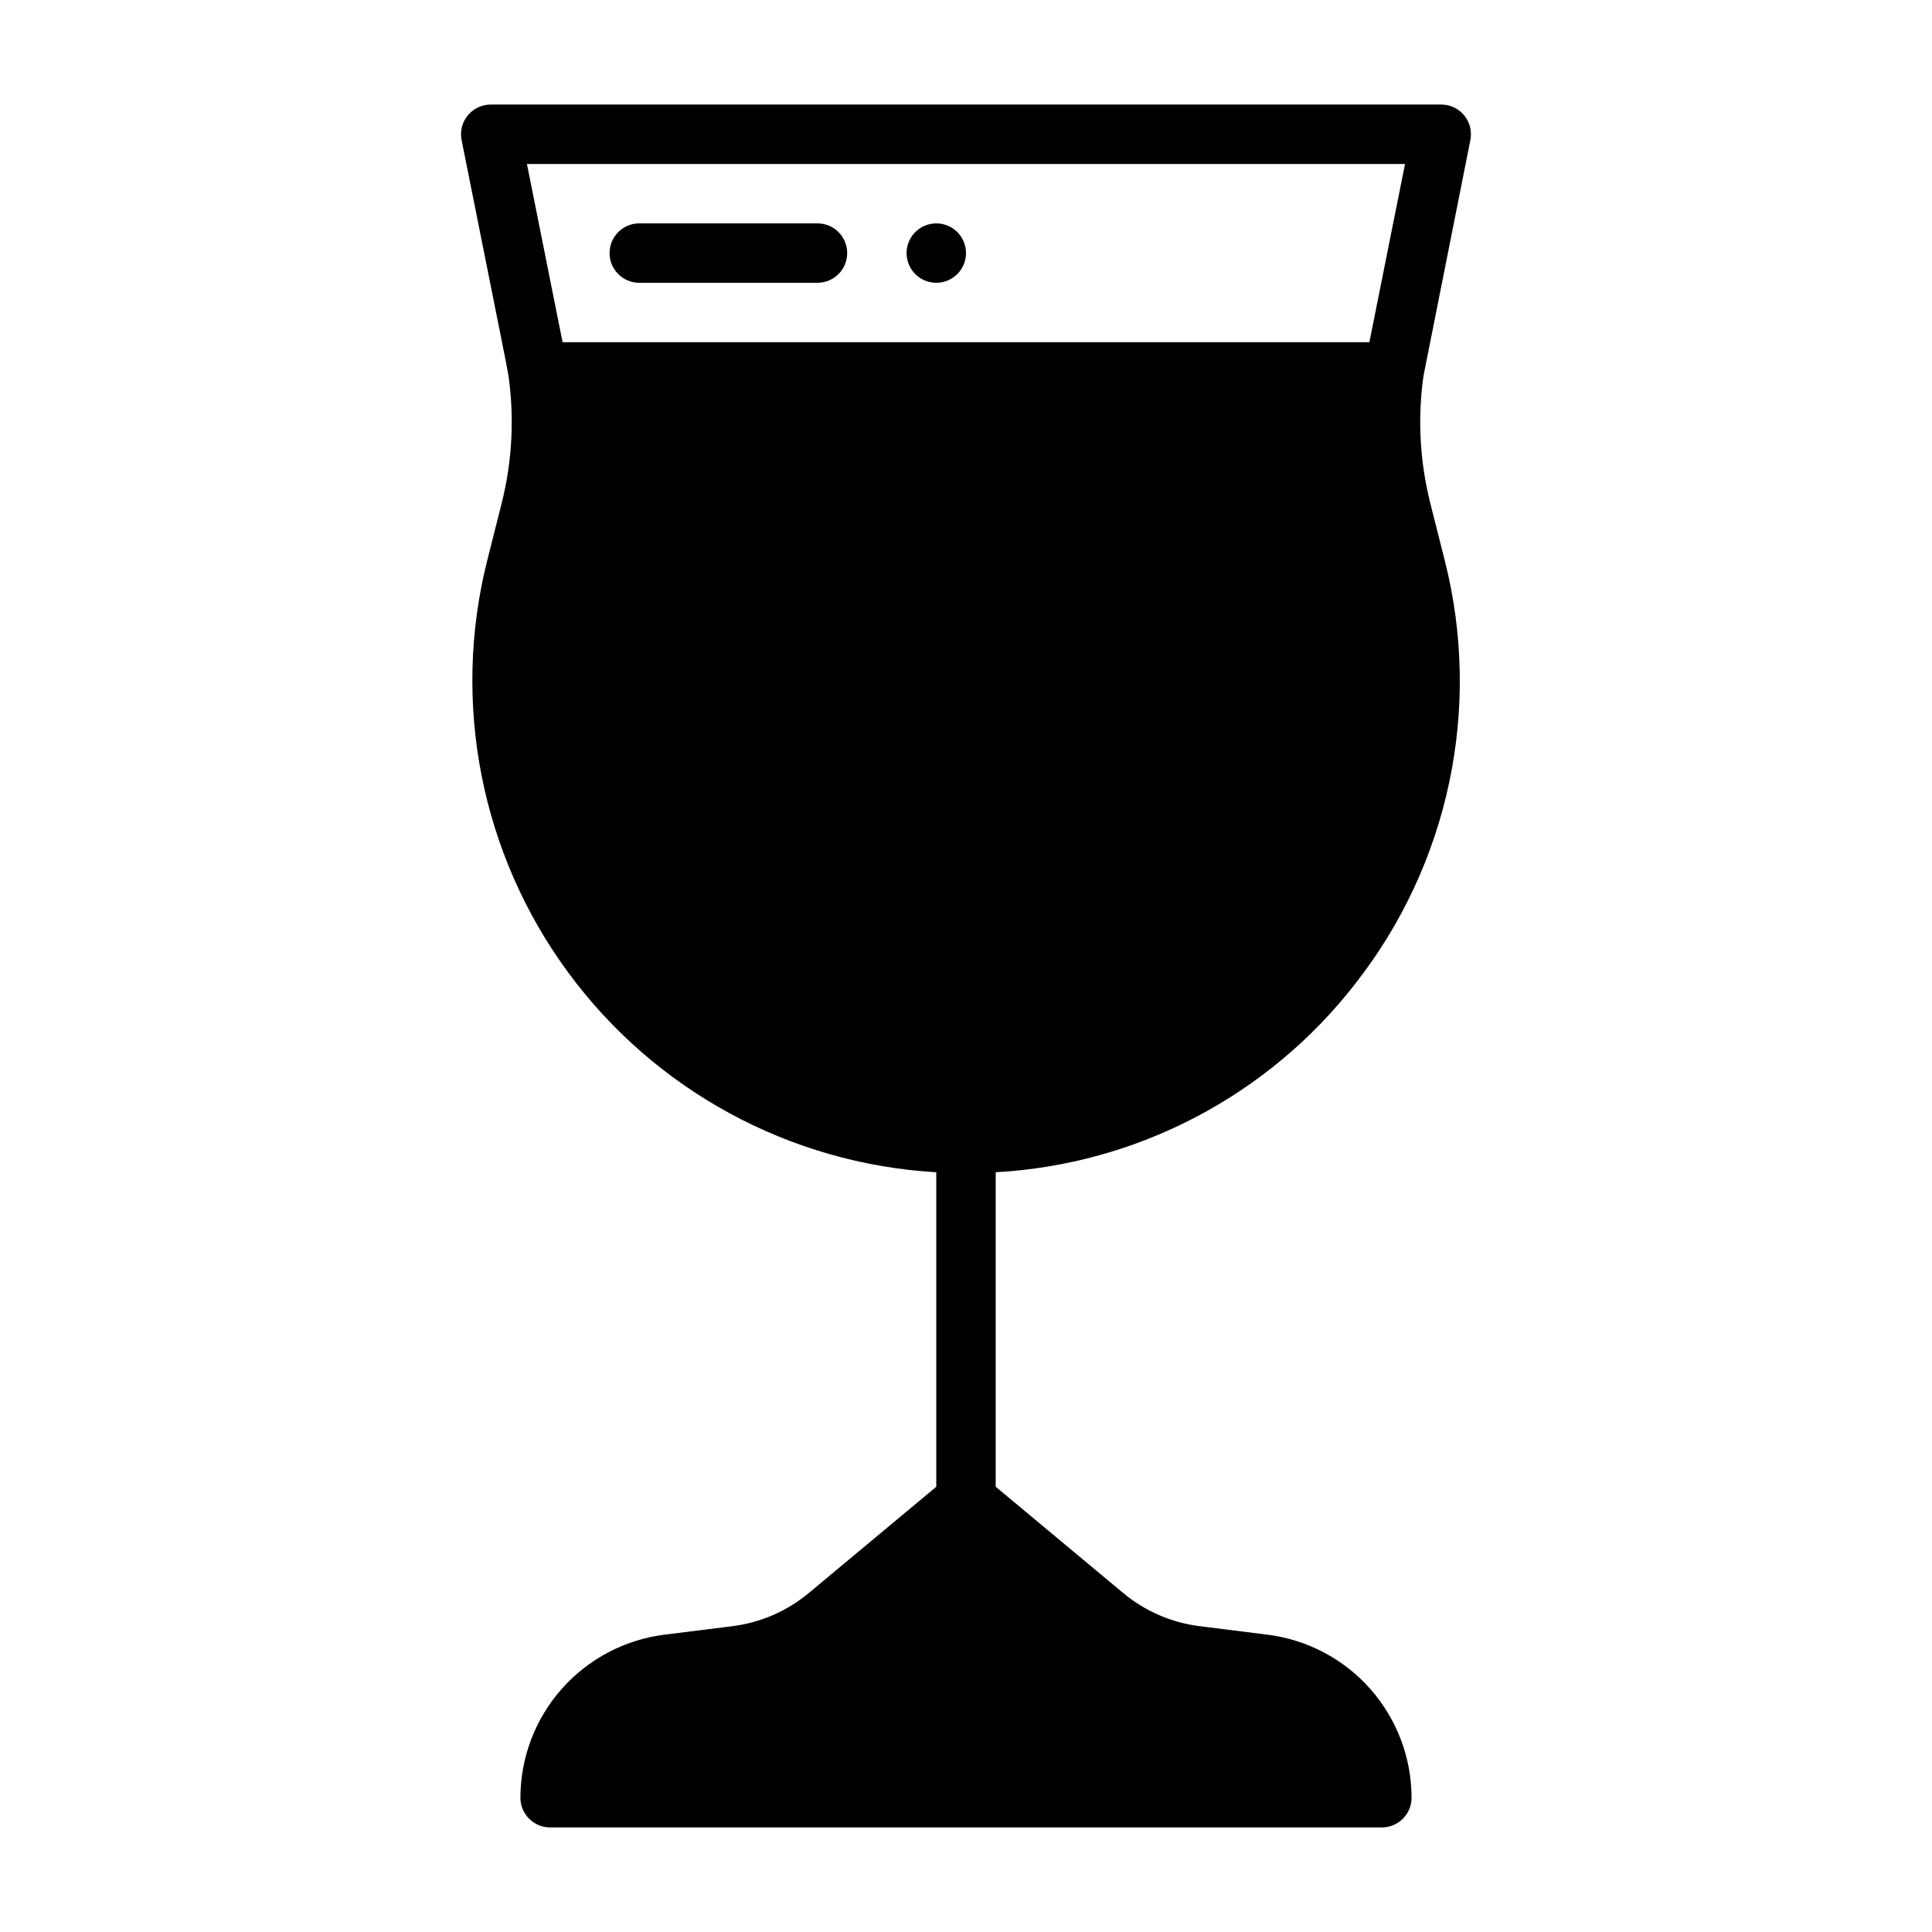 <?xml version="1.0" encoding="UTF-8"?>
<!-- Uploaded to: ICON Repo, www.iconrepo.com, Generator: ICON Repo Mixer Tools -->
<svg fill="#000000" width="800px" height="800px" version="1.1" viewBox="144 144 512 512" xmlns="http://www.w3.org/2000/svg">
 <g>
  <path d="m360.64 218.94h-47.23c-4.348 0-7.871-3.523-7.871-7.871 0-4.348 3.523-7.871 7.871-7.871h47.23c4.348 0 7.875 3.523 7.875 7.871 0 4.348-3.527 7.871-7.875 7.871z"/>
  <path d="m503.07 404.81c24.914-31.695 33.711-73.152 23.82-112.23l-3.938-15.566h0.004c-2.699-10.895-3.289-22.203-1.734-33.316l12.438-62.574v0.004c0.465-2.312-0.133-4.711-1.629-6.535-1.492-1.824-3.727-2.883-6.086-2.883h-251.9c-2.359 0-4.594 1.059-6.086 2.883-1.496 1.824-2.094 4.223-1.629 6.535l11.539 57.719 0.895 4.82v-0.004c1.559 11.121 0.973 22.434-1.727 33.336l-3.938 15.605c-9.461 37.711-1.613 77.68 21.402 109.02 23.016 31.336 58.805 50.781 97.621 53.035v83.348l-33.758 28.137h0.004c-5.789 4.828-12.84 7.887-20.316 8.816l-17.996 2.254h-0.004c-10.523 1.328-20.203 6.449-27.223 14.402s-10.902 18.195-10.914 28.801c0 2.09 0.828 4.09 2.305 5.566 1.477 1.477 3.481 2.309 5.566 2.309h220.42c2.086 0 4.09-0.832 5.566-2.309 1.477-1.477 2.305-3.477 2.305-5.566-0.012-10.605-3.894-20.848-10.914-28.801-7.019-7.953-16.699-13.074-27.223-14.402l-18.004-2.254c-7.473-0.926-14.523-3.988-20.305-8.816l-33.762-28.137v-83.348c37.445-2.07 72.164-20.25 95.203-49.844zm-209.98-170.12-9.445-47.23 232.7-0.004-9.445 47.23z"/>
  <path d="m400 211.07c0 4.348-3.527 7.871-7.875 7.871s-7.871-3.523-7.871-7.871c0-4.348 3.523-7.871 7.871-7.871s7.875 3.523 7.875 7.871"/>
 </g>
</svg>